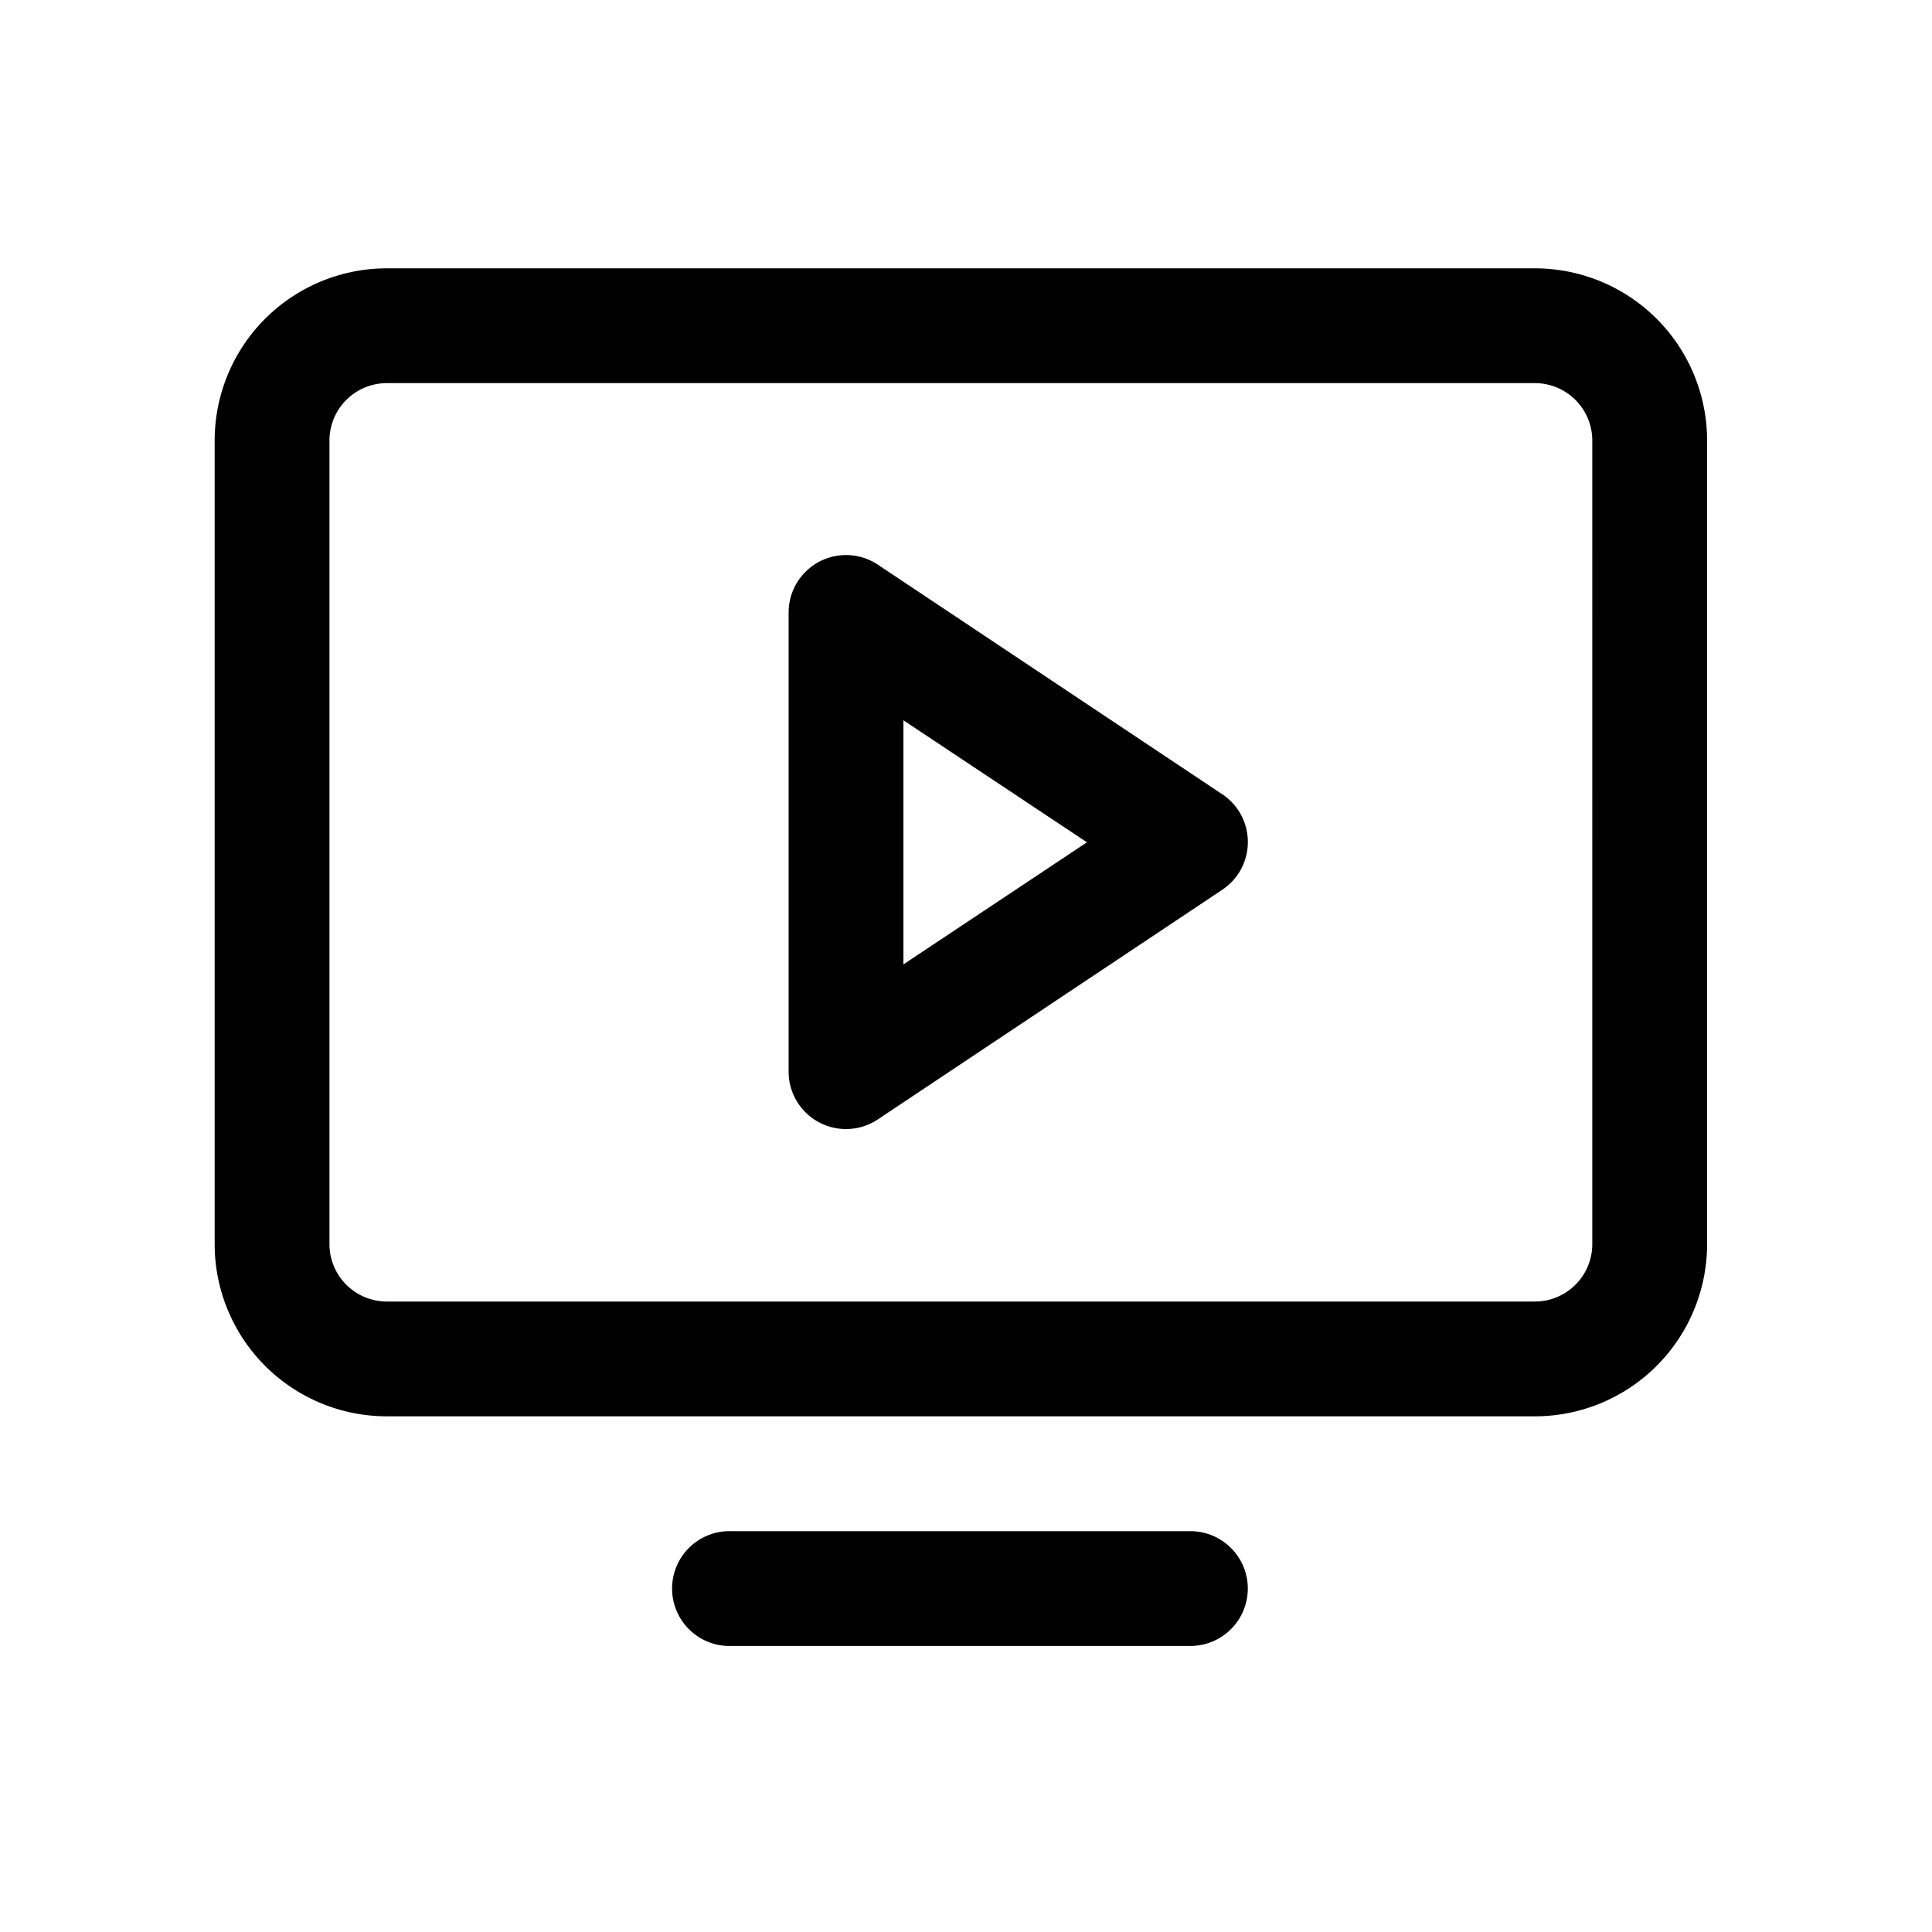 <svg id="Raggruppa_203" data-name="Raggruppa 203" xmlns="http://www.w3.org/2000/svg" width="36" height="36" viewBox="0 0 36 36">
  <path id="Tracciato_22" data-name="Tracciato 22" d="M0,0H36V36H0Z" fill="none"/>
  <path id="Tracciato_135" data-name="Tracciato 135" d="M48.6,40H27.209A3.209,3.209,0,0,0,24,43.209V58.182a3.209,3.209,0,0,0,3.209,3.209H48.6a3.209,3.209,0,0,0,3.209-3.209V43.209A3.209,3.209,0,0,0,48.6,40Zm1.07,18.182a1.07,1.07,0,0,1-1.07,1.07H27.209a1.07,1.07,0,0,1-1.07-1.07V43.209a1.07,1.07,0,0,1,1.07-1.07H48.6a1.07,1.07,0,0,1,1.07,1.07ZM43.251,64.6a1.07,1.07,0,0,1-1.07,1.07H33.626a1.07,1.07,0,1,1,0-2.139h8.556A1.07,1.07,0,0,1,43.251,64.6ZM42.775,49.8l-6.417-4.278a1.07,1.07,0,0,0-1.663.89v8.556a1.069,1.069,0,0,0,1.663.89l6.417-4.278a1.07,1.07,0,0,0,0-1.781Zm-5.941,3.17V48.422l3.42,2.273Z" transform="translate(-20 -35)" fill="#000000"/>
</svg>
